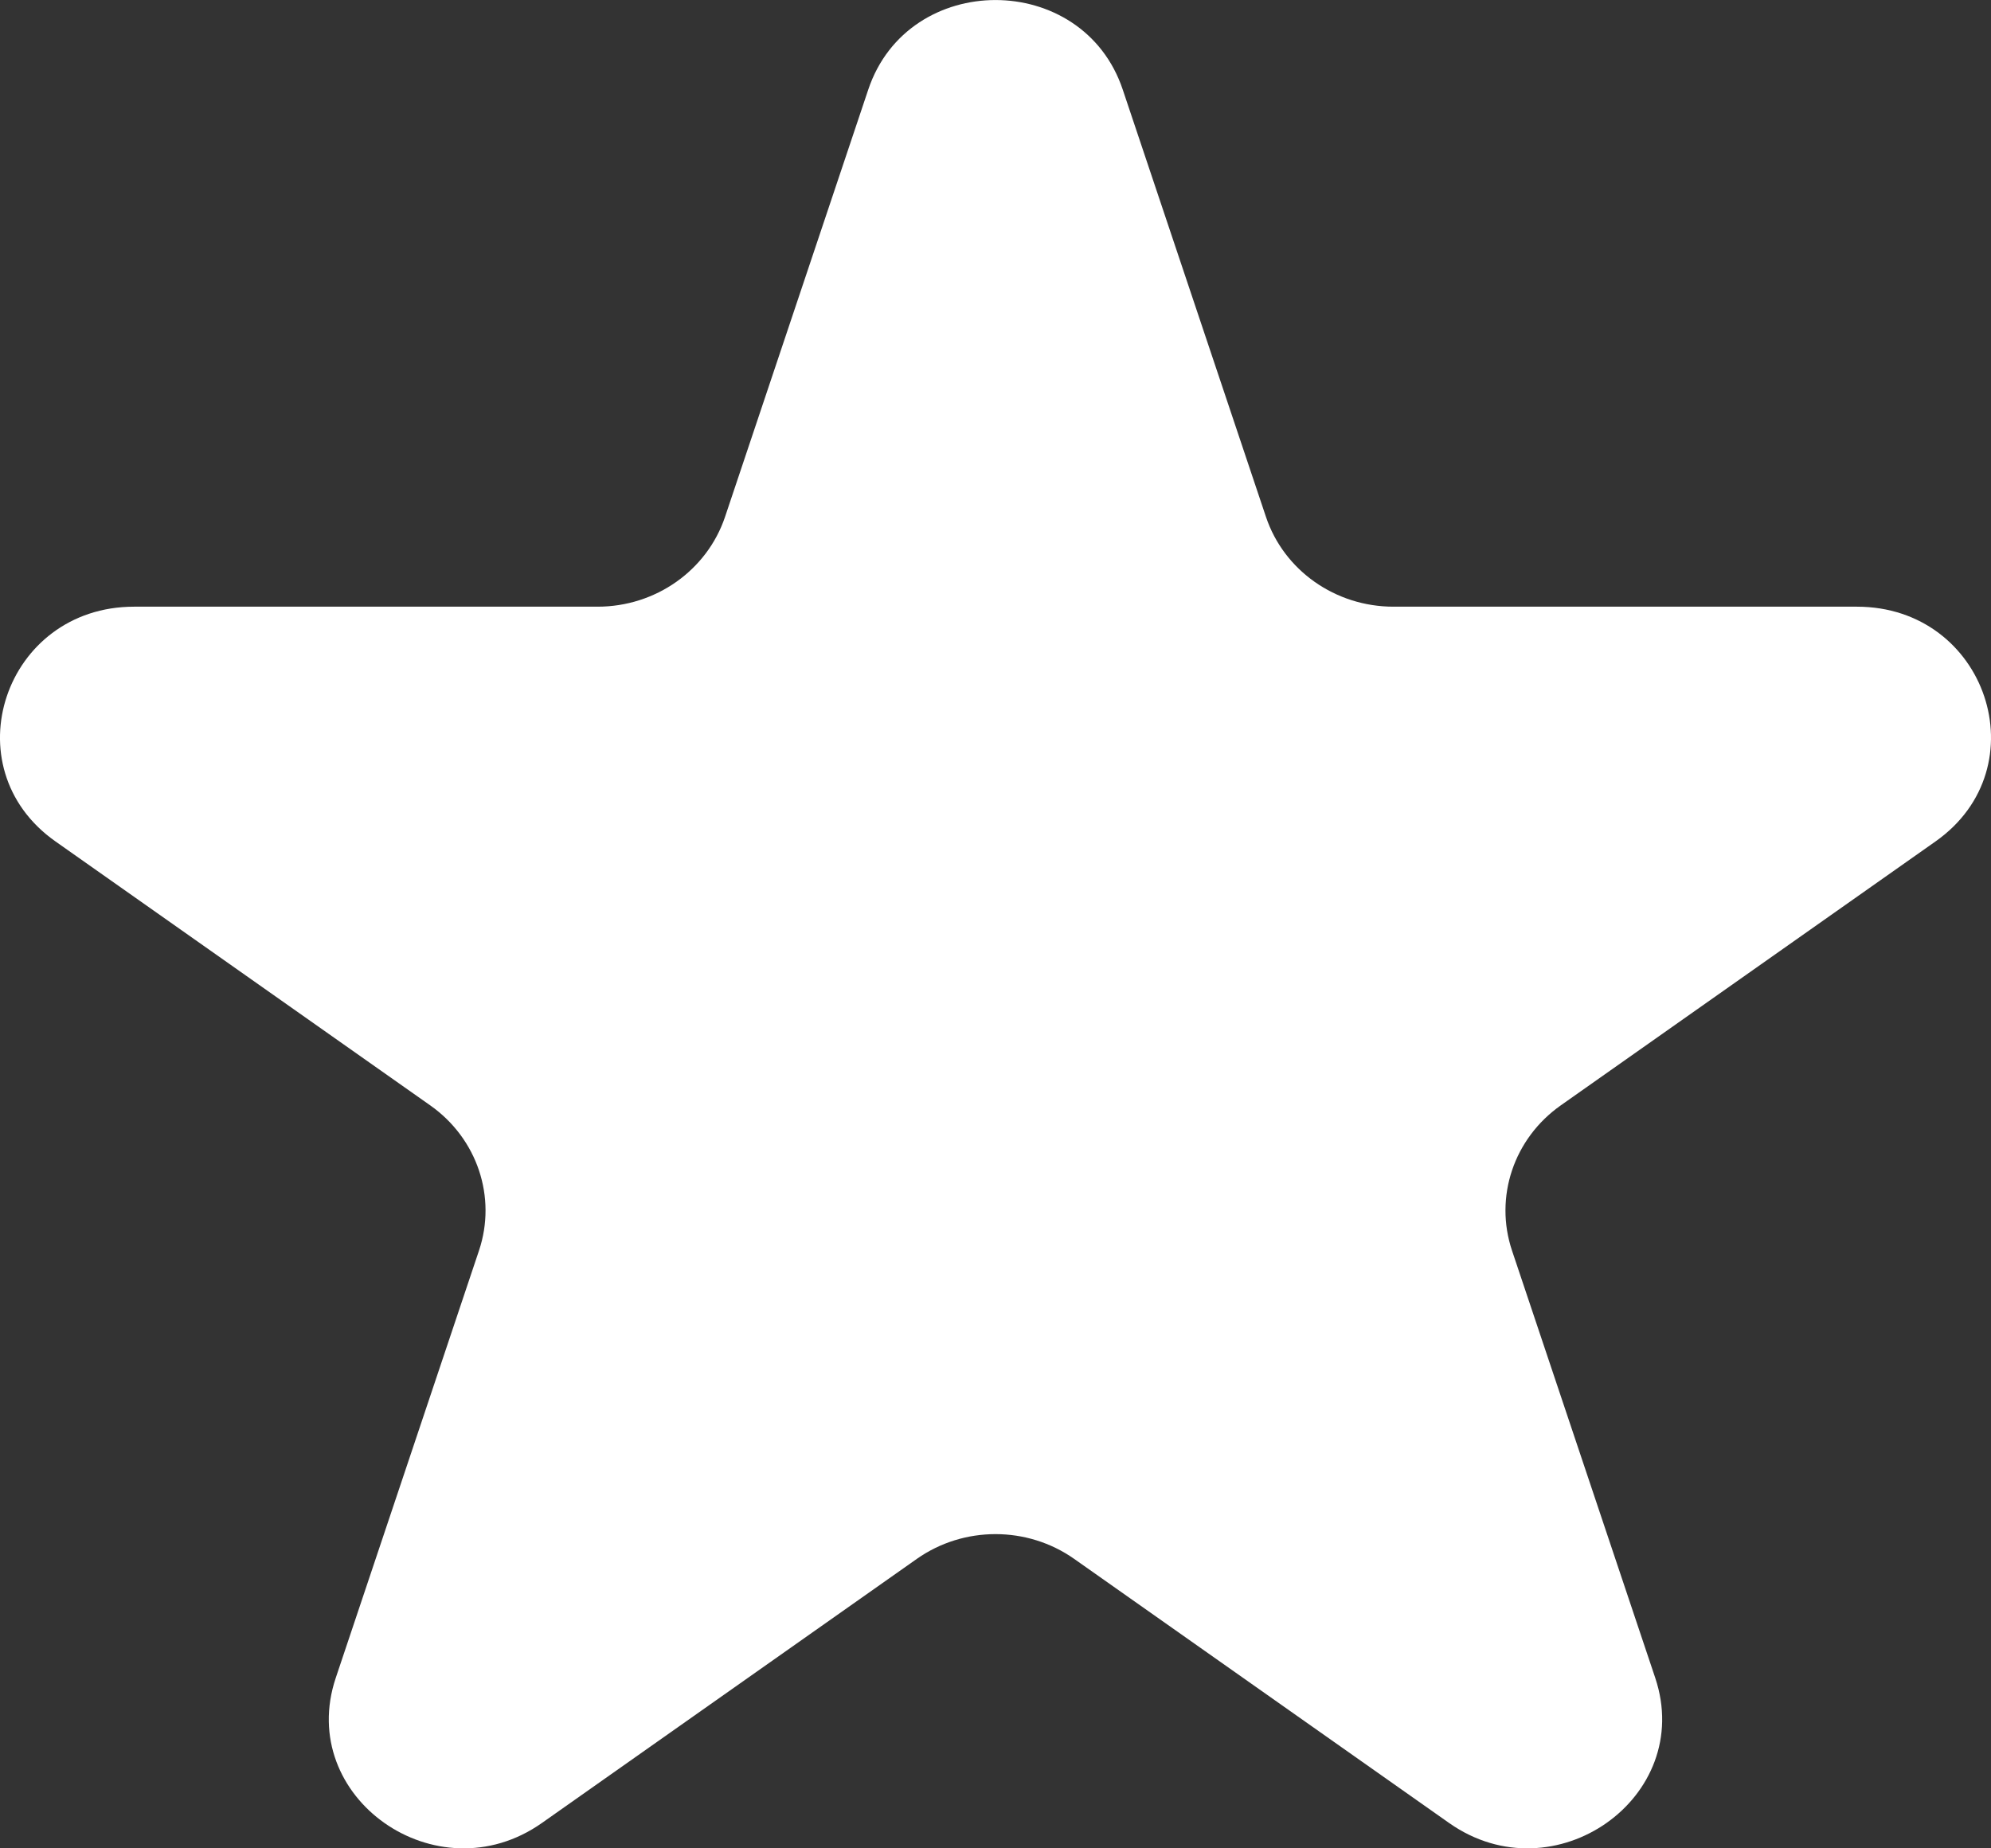 <svg width="14" height="13" viewBox="0 0 14 13" fill="none" xmlns="http://www.w3.org/2000/svg">
<rect x="0" y="0" width="14" height="13" fill="#333333" stroke="none"/>
<path d="M6.105 0.631C6.386 -0.21 7.614 -0.21 7.895 0.631L8.902 3.636C9.028 4.012 9.39 4.267 9.798 4.267H13.057C13.969 4.267 14.348 5.398 13.61 5.918L10.974 7.775C10.644 8.008 10.506 8.42 10.632 8.796L11.639 11.801C11.92 12.642 10.928 13.341 10.19 12.822L7.553 10.964C7.223 10.732 6.777 10.732 6.447 10.964L3.81 12.822C3.072 13.341 2.079 12.642 2.361 11.801L3.368 8.796C3.494 8.42 3.356 8.008 3.026 7.775L0.39 5.918C-0.348 5.398 0.031 4.267 0.943 4.267H4.202C4.61 4.267 4.971 4.012 5.098 3.636L6.105 0.631Z" fill="white"/>
</svg>
